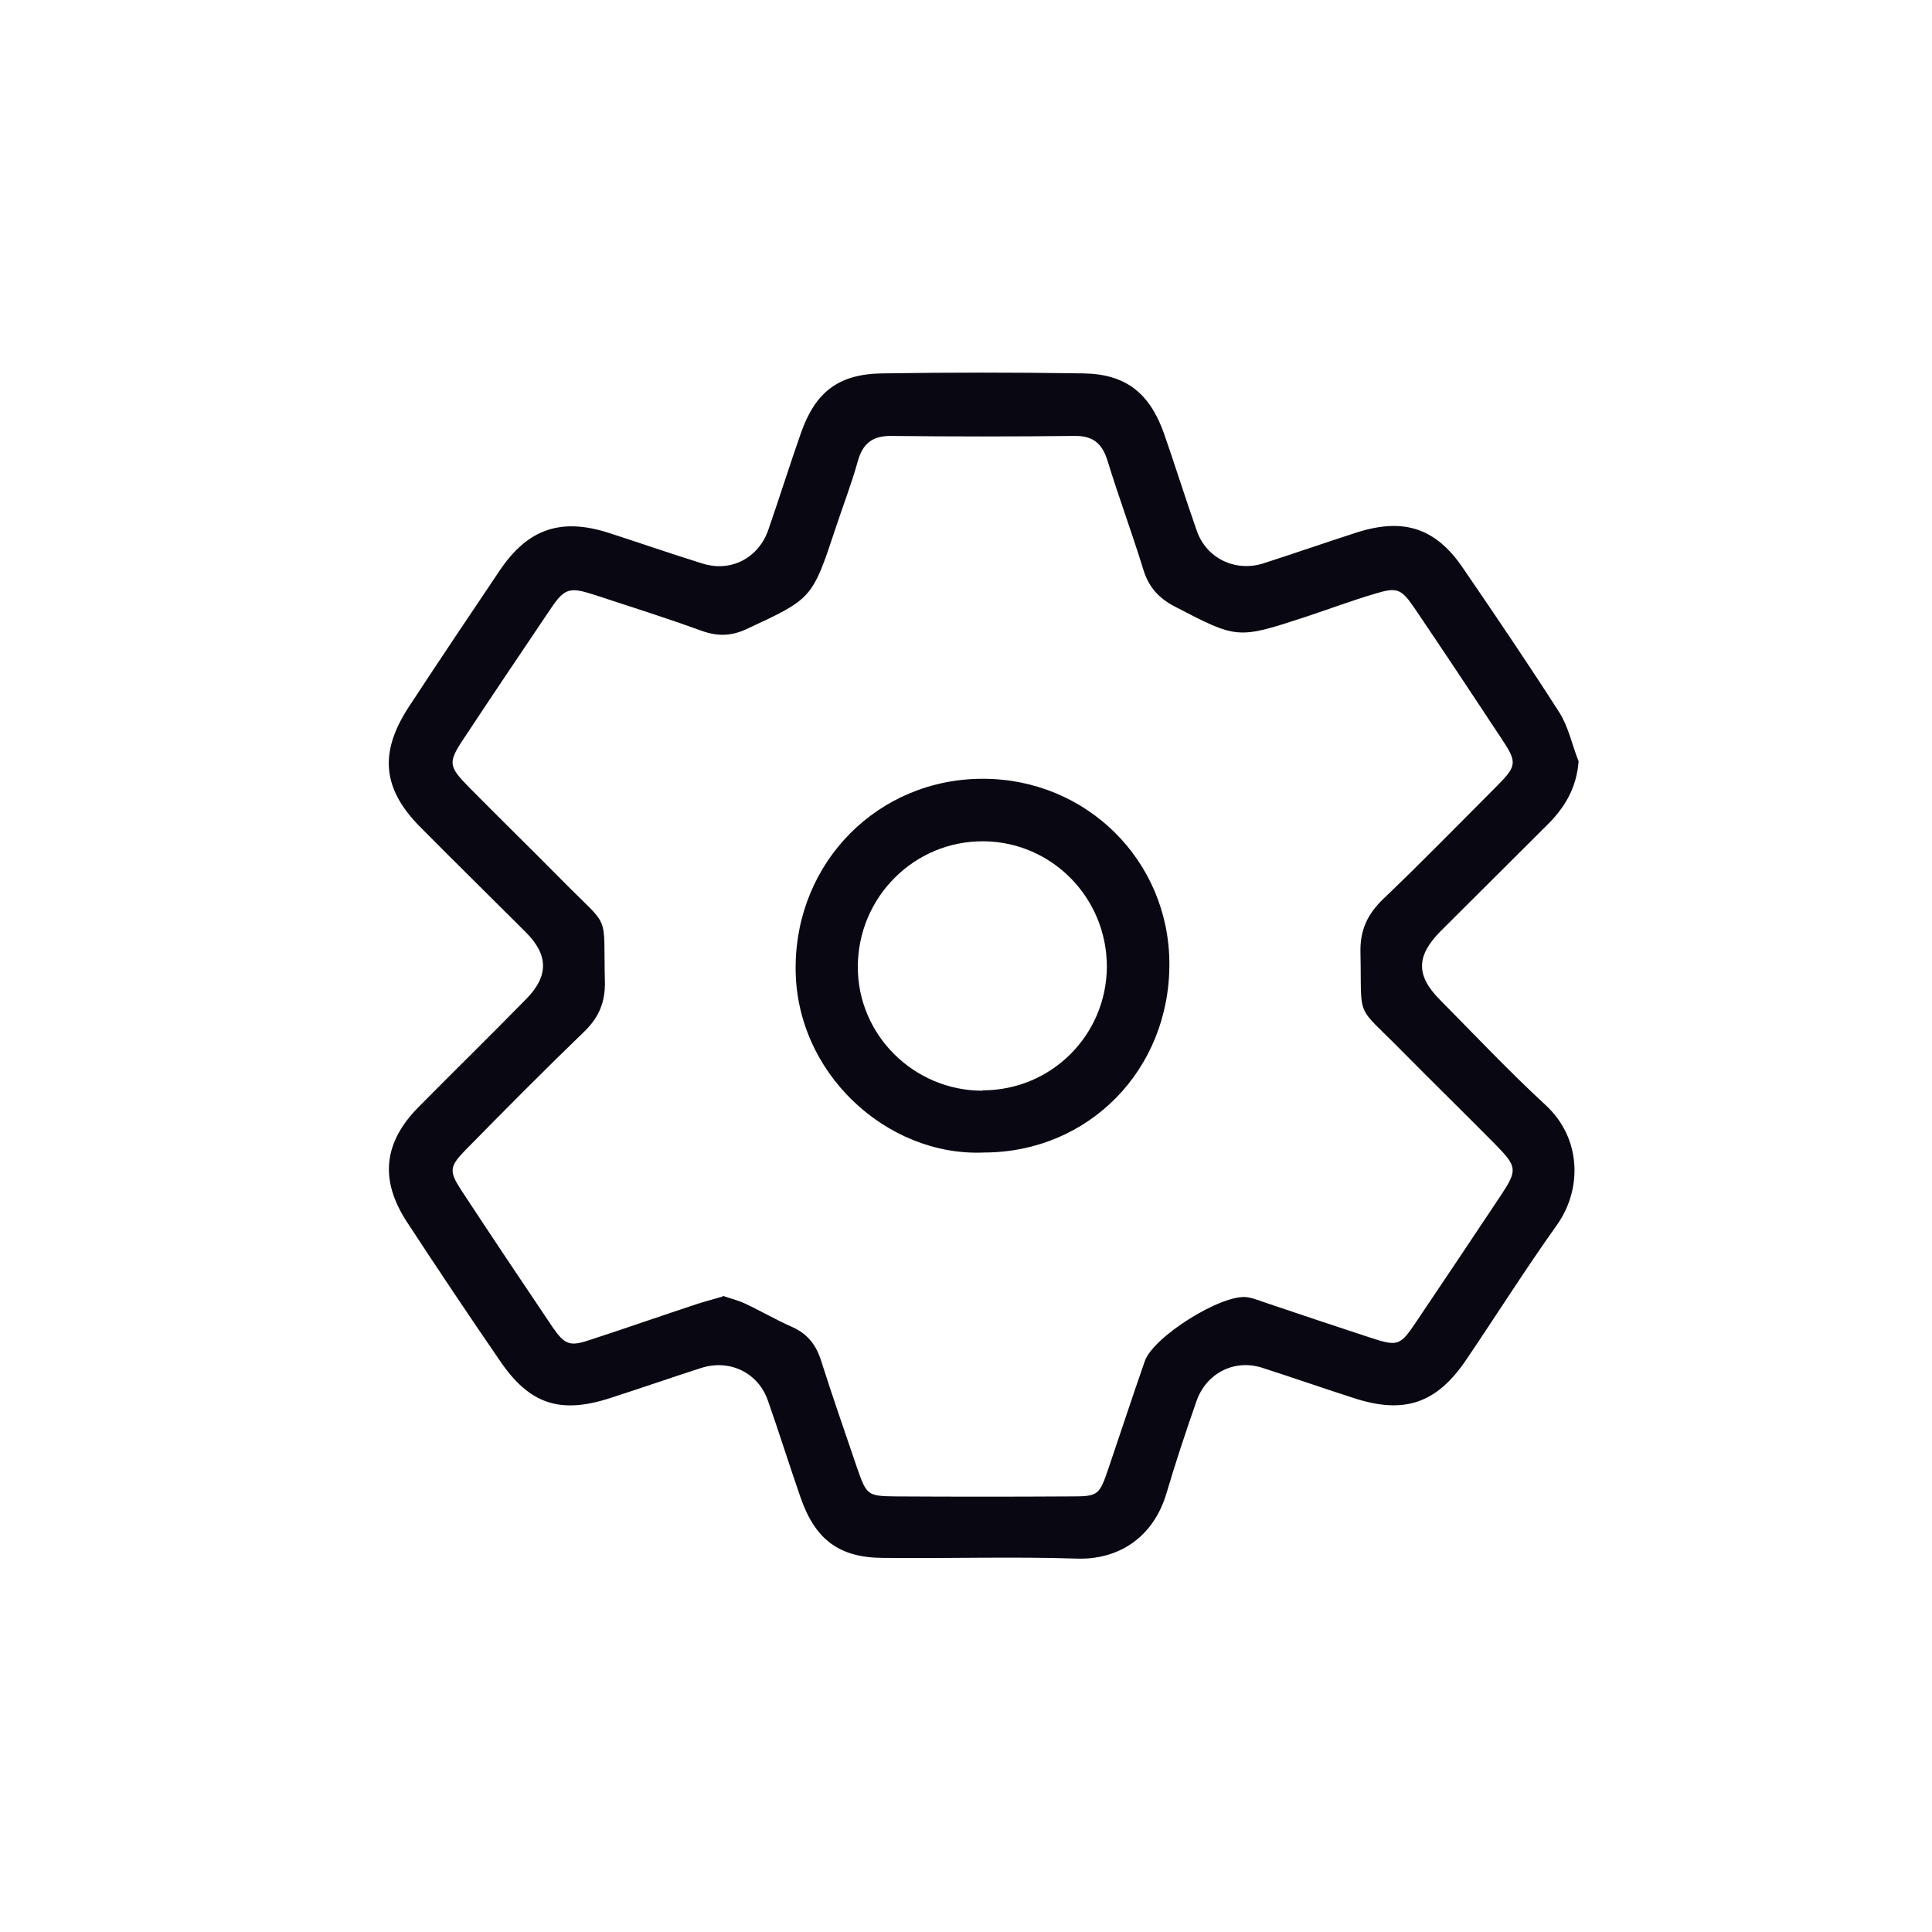 <?xml version="1.0" encoding="UTF-8"?>
<svg xmlns="http://www.w3.org/2000/svg" id="Calque_1" data-name="Calque 1" viewBox="0 0 55 55">
  <defs>
    <style>
      .cls-1 {
        fill: #090712;
        stroke-width: 0px;
      }
    </style>
  </defs>
  <path class="cls-1" d="m44.94,21.67c-.06.78-.41,1.34-.91,1.83-1,1-2.01,2-3.01,3-.7.7-.72,1.26-.04,1.95,1,1.01,1.97,2.04,3.01,3,1.05.96,1.05,2.43.32,3.44-.89,1.25-1.71,2.55-2.57,3.82-.84,1.24-1.76,1.56-3.2,1.09-.87-.28-1.73-.58-2.6-.86-.8-.26-1.6.15-1.88.95-.3.86-.59,1.73-.85,2.61-.38,1.29-1.39,1.91-2.56,1.87-1.83-.06-3.66,0-5.49-.02-1.26,0-1.95-.51-2.37-1.72-.32-.92-.61-1.85-.93-2.76-.28-.8-1.09-1.18-1.89-.93-.87.28-1.73.58-2.6.86-1.42.46-2.29.18-3.13-1.05-.9-1.31-1.79-2.64-2.66-3.97-.78-1.2-.66-2.26.34-3.27,1.02-1.03,2.05-2.04,3.06-3.07.64-.65.64-1.25-.01-1.9-1-1-2.01-1.99-3.01-3-1.08-1.09-1.17-2.12-.32-3.42.86-1.31,1.73-2.61,2.6-3.9.79-1.16,1.72-1.48,3.06-1.06.9.29,1.79.6,2.69.88.81.26,1.6-.15,1.88-.95.32-.92.61-1.85.93-2.76.41-1.17,1.07-1.68,2.3-1.7,1.92-.03,3.84-.03,5.75,0,1.2.02,1.88.56,2.29,1.72.32.92.61,1.85.93,2.76.27.78,1.09,1.18,1.89.93.9-.29,1.79-.6,2.69-.89,1.31-.41,2.22-.12,2.99,1.01.93,1.36,1.86,2.73,2.75,4.12.26.41.36.91.54,1.37Zm-24.36,15.22c.19.07.42.12.63.22.45.21.89.47,1.35.67.44.2.68.52.82.97.32,1.01.67,2.01,1.01,3.01.28.81.3.83,1.11.84,1.65.01,3.3.01,4.96,0,.82,0,.83-.02,1.11-.84.34-1,.67-2.01,1.02-3.01.24-.7,2.21-1.93,2.92-1.82.2.03.4.12.59.18.95.32,1.9.64,2.85.95.85.28.9.27,1.38-.45.81-1.2,1.61-2.4,2.41-3.6.46-.7.45-.8-.17-1.43-.89-.9-1.8-1.79-2.69-2.69-1.31-1.33-1.11-.83-1.15-2.76-.02-.65.2-1.11.66-1.55,1.09-1.04,2.14-2.12,3.2-3.18.59-.59.61-.69.17-1.35-.83-1.26-1.66-2.51-2.5-3.75-.37-.54-.49-.59-1.11-.4-.68.2-1.34.45-2.01.67-1.92.63-1.92.62-3.71-.31-.45-.24-.73-.55-.88-1.04-.32-1.04-.7-2.06-1.02-3.1-.15-.49-.41-.72-.95-.71-1.74.02-3.48.02-5.22,0-.53,0-.8.22-.94.72-.18.65-.43,1.29-.64,1.93-.66,1.99-.66,1.98-2.53,2.85-.43.2-.82.21-1.27.05-1.02-.37-2.06-.7-3.1-1.04-.66-.21-.81-.17-1.19.39-.84,1.25-1.68,2.49-2.51,3.75-.43.65-.41.76.18,1.36.89.9,1.8,1.79,2.69,2.69,1.35,1.37,1.12.82,1.17,2.84.01.57-.16,1-.58,1.41-1.15,1.11-2.27,2.24-3.38,3.37-.47.48-.48.61-.13,1.15.86,1.31,1.73,2.61,2.6,3.9.36.52.5.56,1.11.35,1.01-.33,2.01-.68,3.01-1.01.22-.07.45-.13.72-.21Z"></path>
  <path class="cls-1" d="m28.01,32.81c-2.76.12-5.39-2.27-5.36-5.3.02-2.98,2.35-5.34,5.33-5.34,2.95,0,5.3,2.33,5.31,5.26.01,3.02-2.29,5.37-5.27,5.38Zm-.04-1.77c1.96,0,3.53-1.57,3.54-3.52,0-1.96-1.56-3.55-3.5-3.57-1.98-.02-3.59,1.59-3.59,3.58,0,1.94,1.6,3.52,3.55,3.52Z"></path>
</svg>
